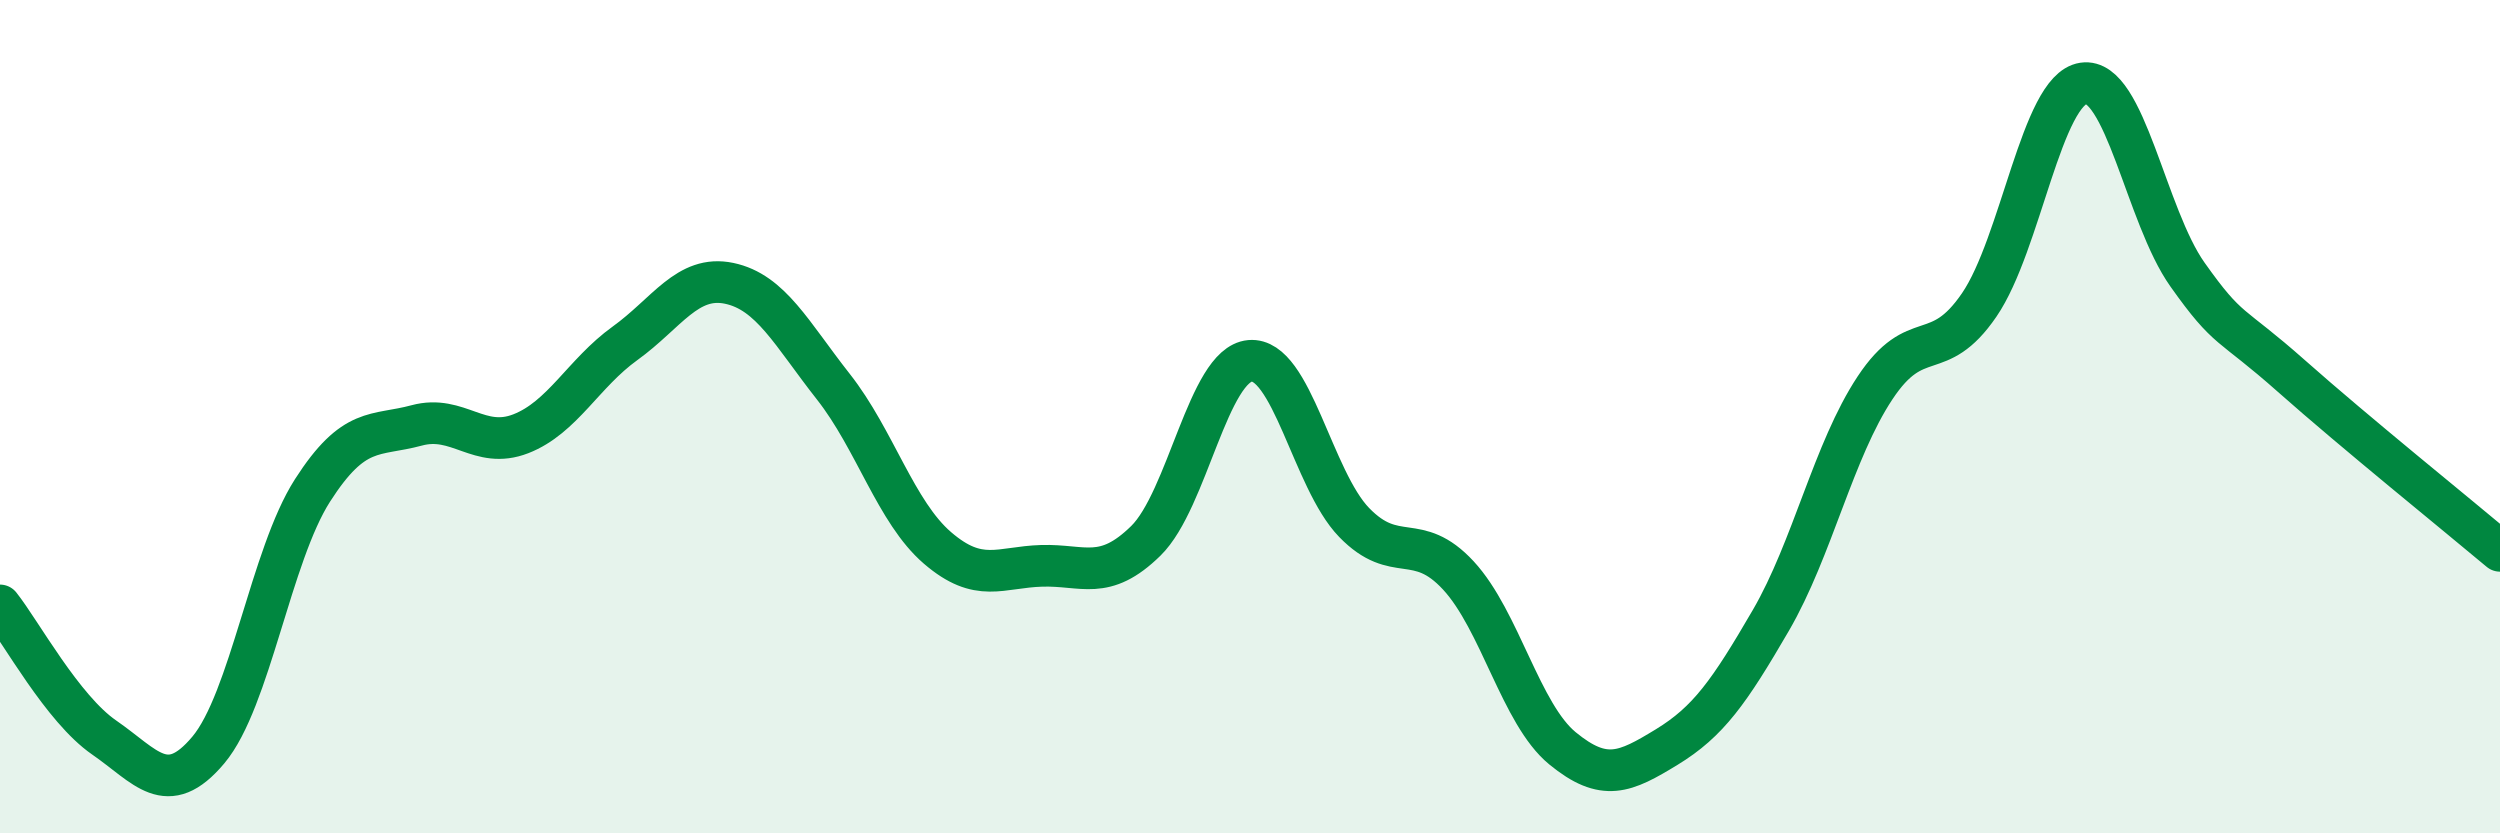 
    <svg width="60" height="20" viewBox="0 0 60 20" xmlns="http://www.w3.org/2000/svg">
      <path
        d="M 0,14.53 C 0.5,15.16 1.5,17.01 2.5,17.7 C 3.5,18.39 4,19.19 5,18 C 6,16.81 6.5,13.33 7.5,11.77 C 8.5,10.21 9,10.48 10,10.21 C 11,9.94 11.5,10.8 12.5,10.41 C 13.5,10.02 14,8.96 15,8.24 C 16,7.52 16.5,6.59 17.5,6.8 C 18.5,7.01 19,8.01 20,9.28 C 21,10.55 21.5,12.29 22.5,13.15 C 23.5,14.01 24,13.61 25,13.58 C 26,13.55 26.5,13.96 27.5,12.98 C 28.5,12 29,8.75 30,8.66 C 31,8.57 31.5,11.51 32.5,12.54 C 33.5,13.57 34,12.73 35,13.81 C 36,14.89 36.5,17.14 37.5,17.96 C 38.5,18.78 39,18.54 40,17.93 C 41,17.32 41.5,16.61 42.5,14.89 C 43.5,13.17 44,10.82 45,9.31 C 46,7.8 46.5,8.78 47.5,7.32 C 48.5,5.86 49,2.15 50,2 C 51,1.85 51.5,5.18 52.5,6.59 C 53.5,8 53.5,7.7 55,9.03 C 56.5,10.36 59,12.38 60,13.22L60 20L0 20Z"
        fill="#008740"
        opacity="0.1"
        stroke-linecap="round"
        stroke-linejoin="round"
      />
      <path
        d="M 0,14.53 C 0.5,15.16 1.5,17.01 2.5,17.7 C 3.5,18.39 4,19.19 5,18 C 6,16.81 6.5,13.33 7.5,11.77 C 8.5,10.21 9,10.48 10,10.21 C 11,9.94 11.5,10.8 12.5,10.41 C 13.5,10.02 14,8.96 15,8.24 C 16,7.52 16.5,6.59 17.5,6.8 C 18.5,7.01 19,8.01 20,9.28 C 21,10.55 21.5,12.29 22.5,13.15 C 23.5,14.01 24,13.61 25,13.58 C 26,13.55 26.5,13.96 27.5,12.98 C 28.5,12 29,8.75 30,8.66 C 31,8.57 31.5,11.51 32.5,12.54 C 33.5,13.57 34,12.73 35,13.81 C 36,14.89 36.5,17.14 37.5,17.96 C 38.5,18.78 39,18.54 40,17.93 C 41,17.32 41.5,16.61 42.5,14.89 C 43.5,13.17 44,10.82 45,9.31 C 46,7.8 46.5,8.78 47.5,7.32 C 48.5,5.86 49,2.15 50,2 C 51,1.85 51.5,5.18 52.5,6.59 C 53.5,8 53.5,7.7 55,9.03 C 56.5,10.36 59,12.38 60,13.22"
        stroke="#008740"
        stroke-width="1"
        fill="none"
        stroke-linecap="round"
        stroke-linejoin="round"
      />
    </svg>
  